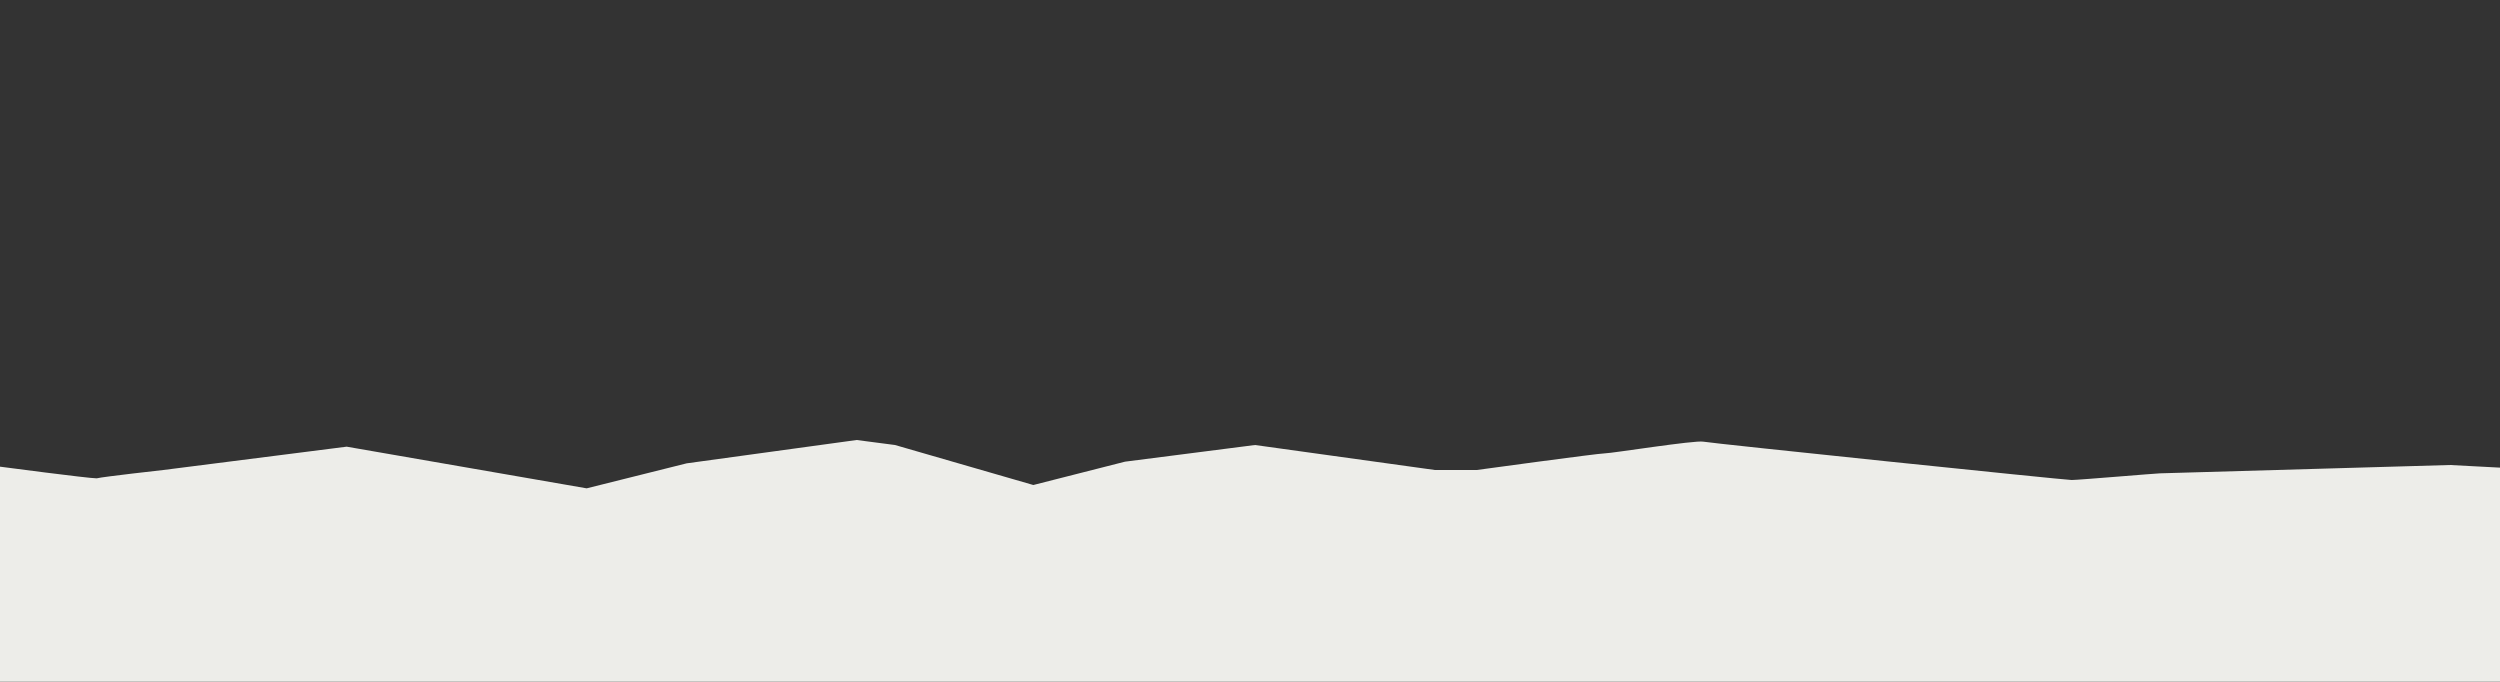 <?xml version="1.0" encoding="utf-8"?>
<!-- Generator: Adobe Illustrator 24.1.2, SVG Export Plug-In . SVG Version: 6.00 Build 0)  -->
<svg version="1.1" id="element_x5F_angesetzt_x5F_links"
	 xmlns="http://www.w3.org/2000/svg" xmlns:xlink="http://www.w3.org/1999/xlink" x="0px" y="0px" viewBox="0 0 150 40.9"
	 style="enable-background:new 0 0 150 40.9;" xml:space="preserve">
<rect x="0" y="0" width="150" height="40.9" fill="#333333" stroke="none"/>
<style type="text/css">
	.st0{fill:#EDEDE9;}
</style>
<path class="st0" d="M0,28c0,0,5.3,0.7,5.8,0.7c0.4-0.1,4-0.5,4-0.5l11-1.4l14.4,2.5l6-1.5l10.2-1.4l2.3,0.3l8.3,2.4l5.5-1.4l7.8-1
	l10.8,1.5h2.5c0,0,7.3-1,7.7-1s5.4-0.8,5.9-0.7s21.7,2.3,22.1,2.3s5.1-0.4,5.3-0.4c0.1,0,17.4-0.5,17.4-0.5l3.8,0.2v13H0V28z"/>
</svg>
